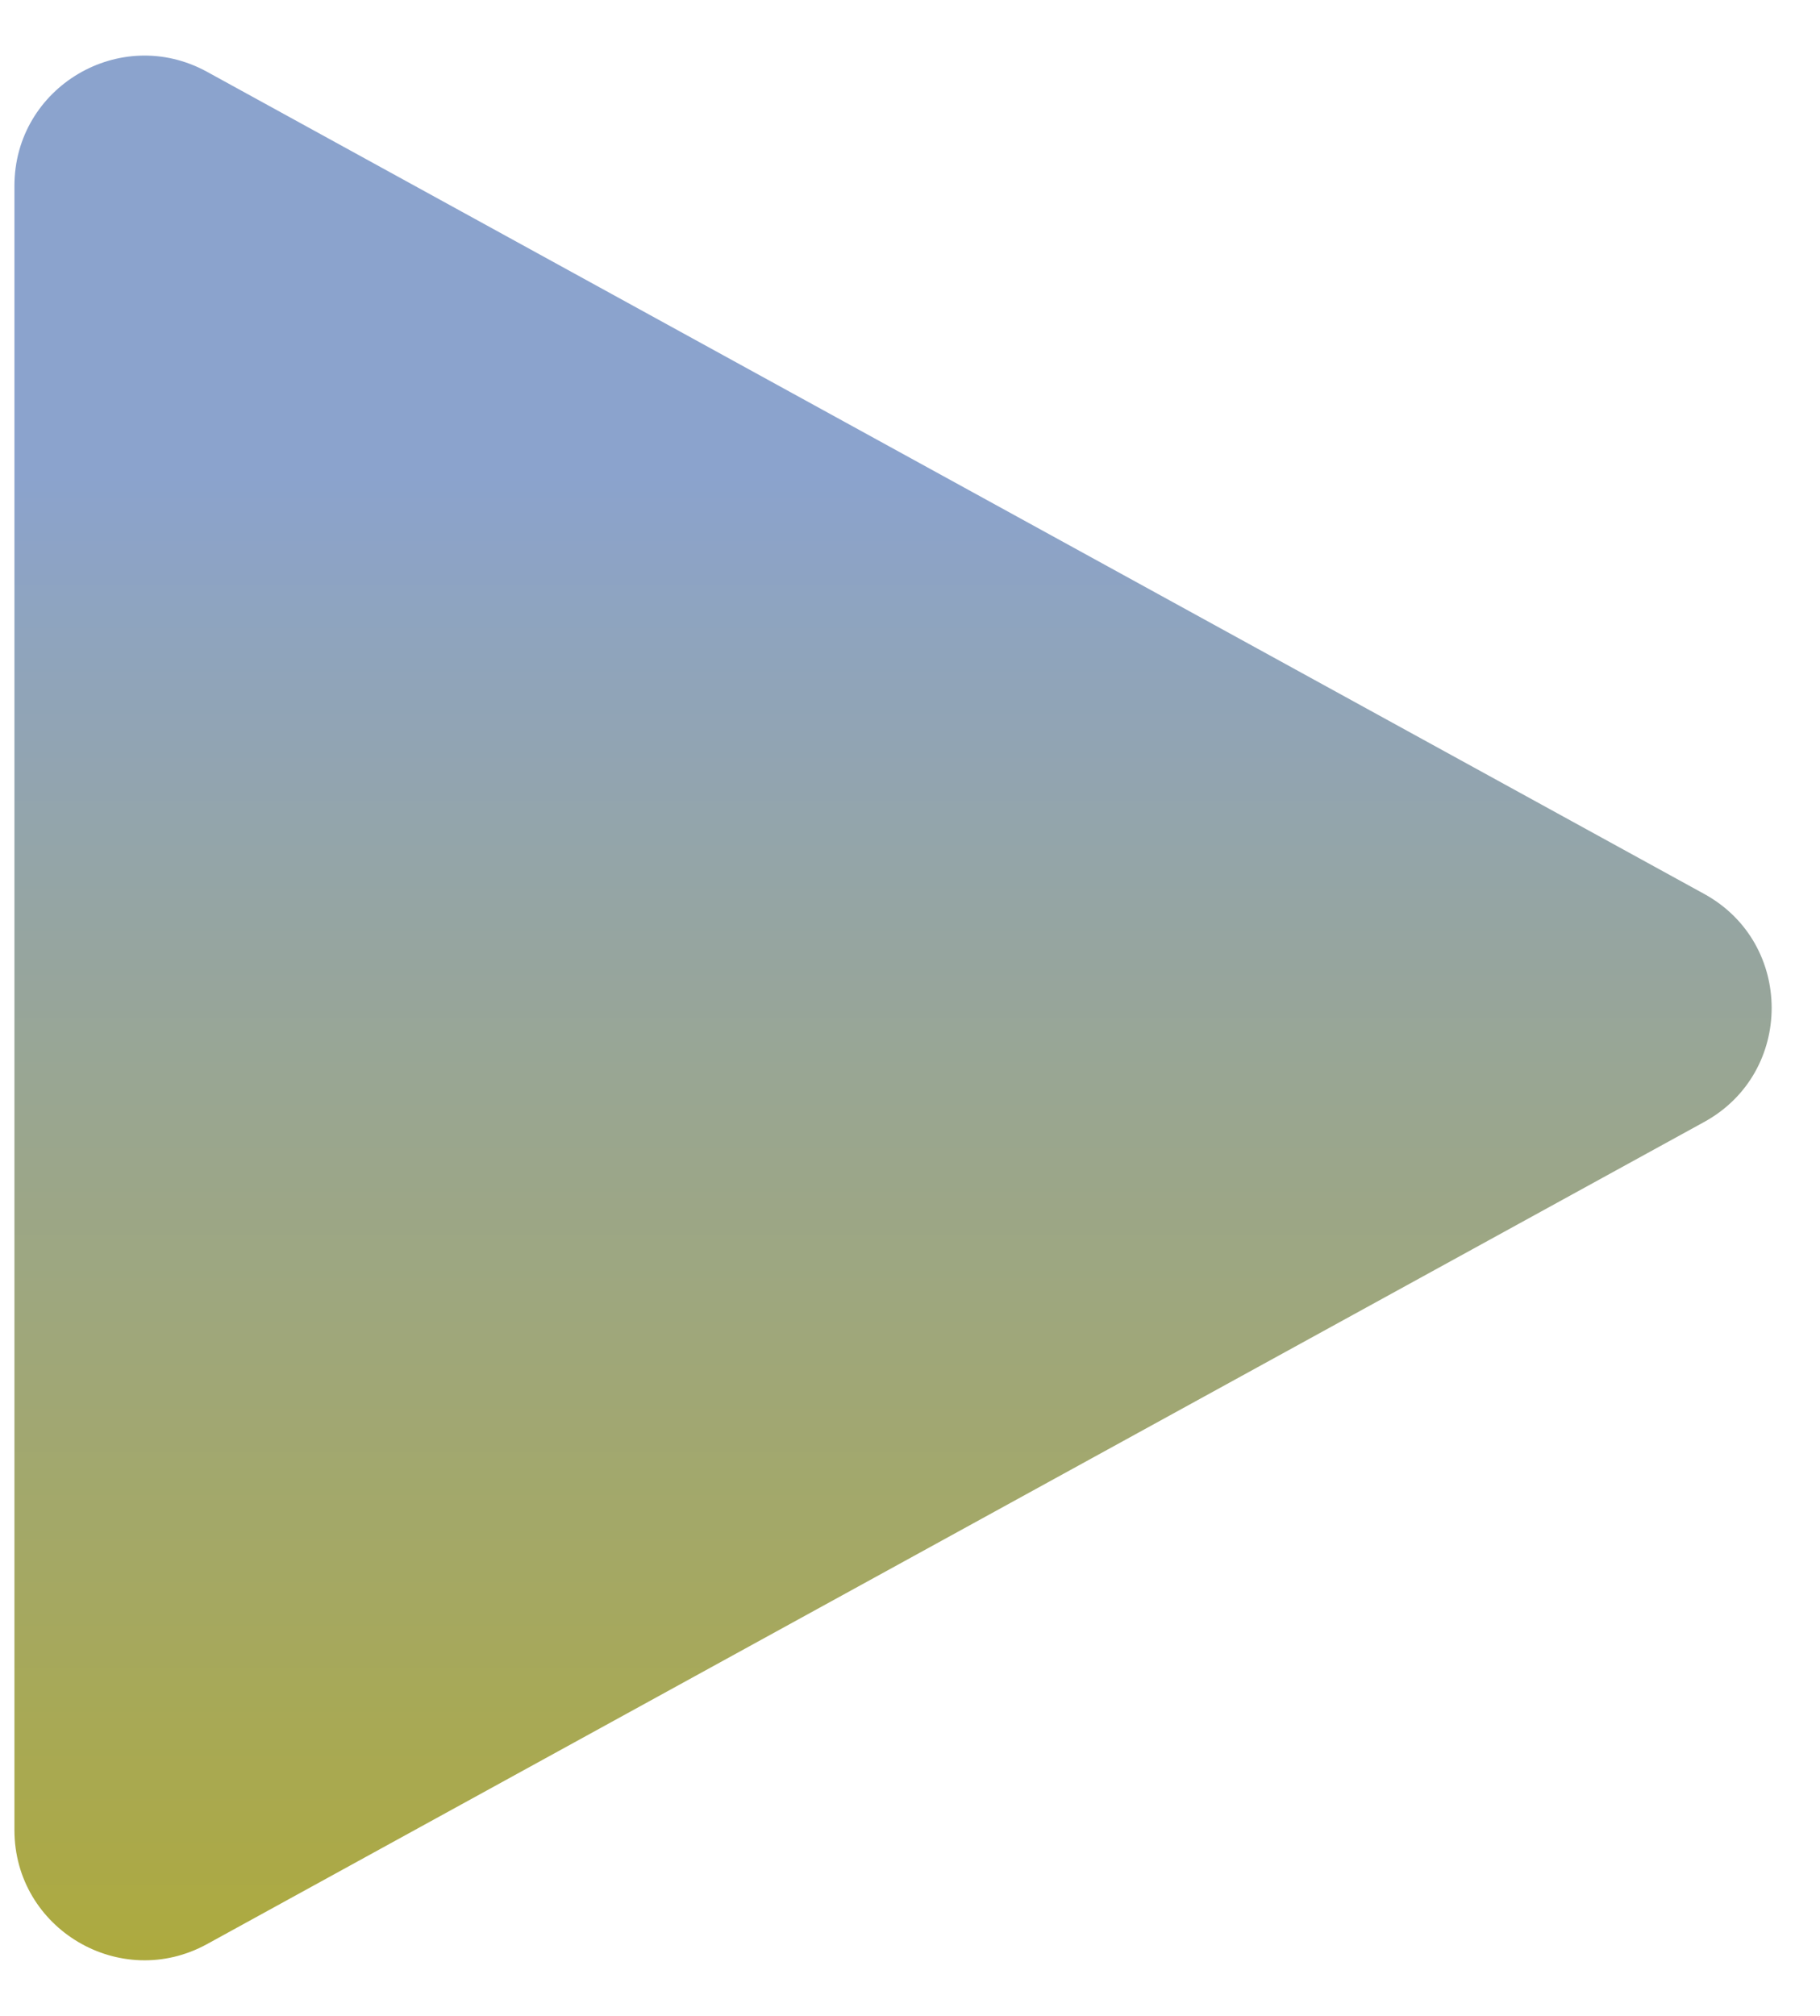 <svg width="28" height="31" viewBox="0 0 28 31" fill="none" xmlns="http://www.w3.org/2000/svg">
<path d="M26.219 13.747C27.602 14.506 27.602 16.494 26.219 17.253L3.185 29.896C1.852 30.627 0.222 29.663 0.222 28.142L0.222 2.858C0.222 1.337 1.852 0.373 3.185 1.104L26.219 13.747Z" fill="url(#paint0_linear_41_140)"/>
<defs>
<linearGradient id="paint0_linear_41_140" x1="9.953" y1="-3" x2="9.953" y2="34" gradientUnits="userSpaceOnUse">
<stop offset="0.279" stop-color="#8BA3CD"/>
<stop offset="1" stop-color="#B3AB26"/>
</linearGradient>
</defs>
</svg>
